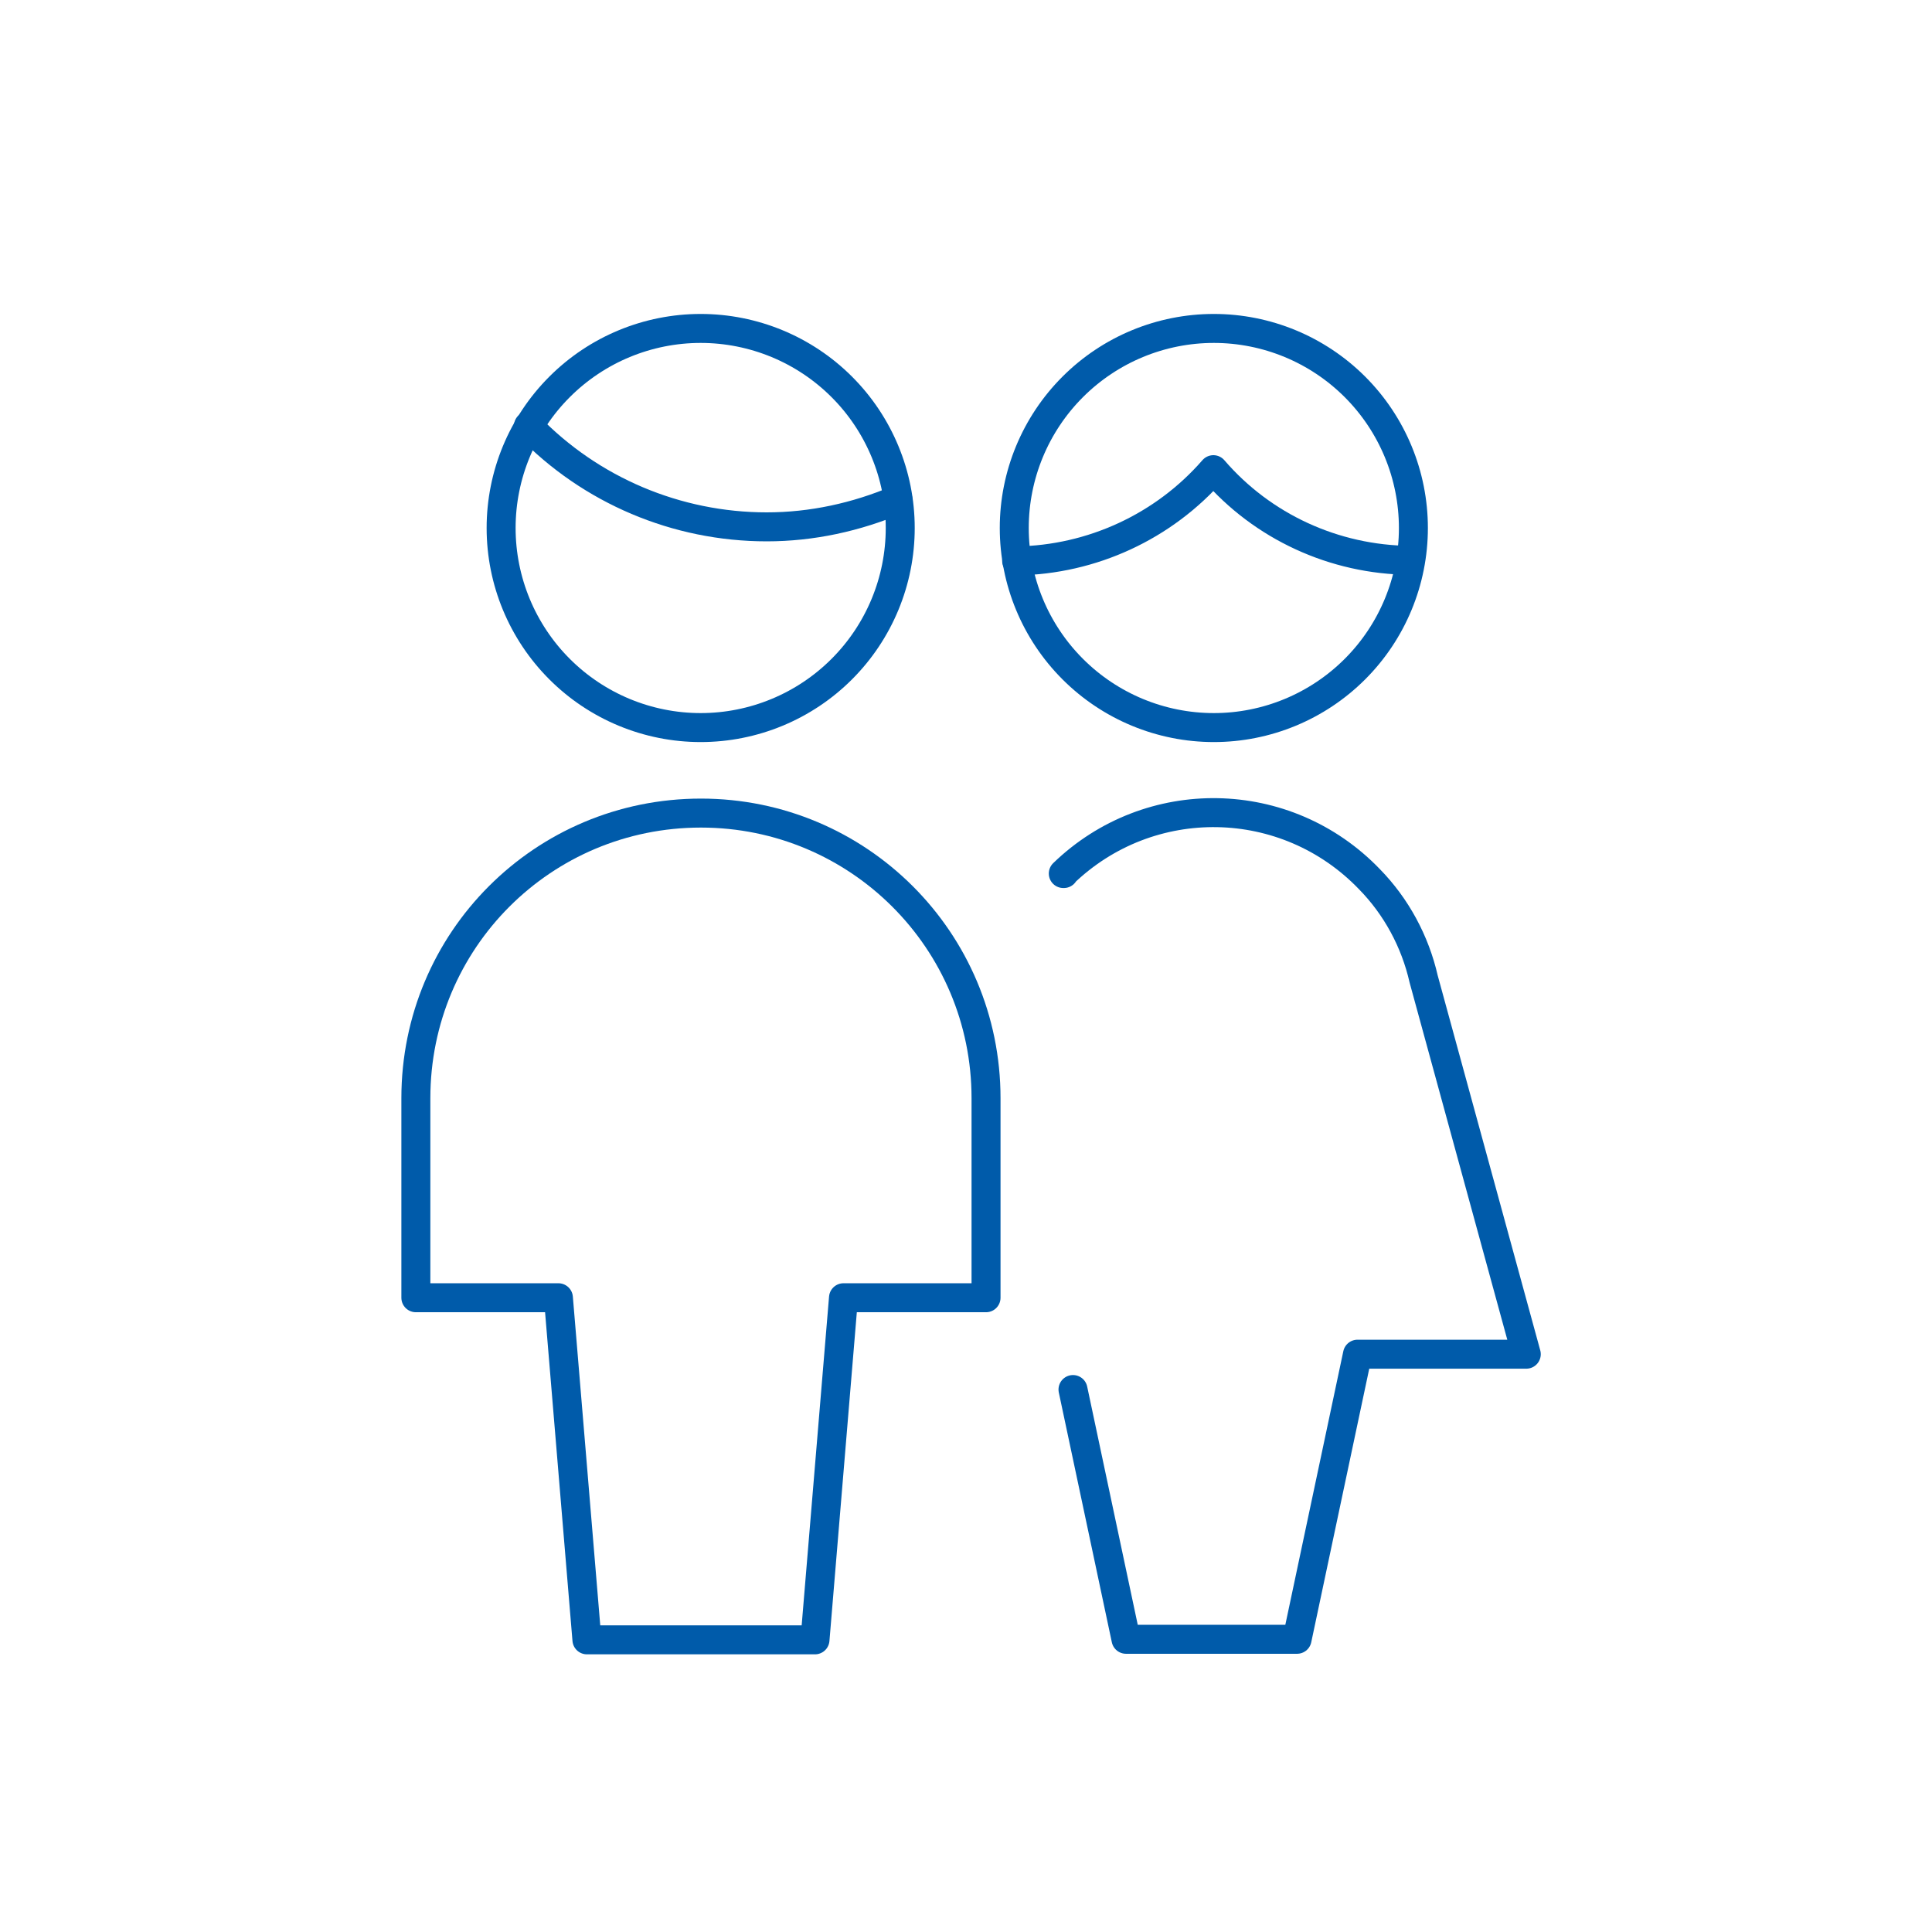 <svg width="100" height="100" viewBox="0 0 100 100" fill="none" xmlns="http://www.w3.org/2000/svg">
<path d="M55.065 45.214H55.036C59.492 40.905 66.575 41.023 70.884 45.509C72.271 46.925 73.245 48.726 73.688 50.673L79 70.093H70.264L67.136 84.849H58.282L55.538 71.922" stroke="#005BAA" stroke-width="1.5" stroke-linecap="round" stroke-linejoin="round"/>
<path d="M42.184 84.878L43.659 67.171H51.037V56.842C51.037 48.667 44.426 42.085 36.281 42.085C28.106 42.085 21.525 48.667 21.525 56.842V67.171H28.903L30.379 84.878H42.184Z" stroke="#005BAA" stroke-width="1.5" stroke-linecap="round" stroke-linejoin="round"/>
<path d="M27.381 22.076L27.351 22.047C30.568 25.381 35.024 27.27 39.687 27.27C42.019 27.27 44.321 26.769 46.475 25.854" stroke="#005BAA" stroke-width="1.5" stroke-linecap="round" stroke-linejoin="round"/>
<path d="M36.267 17C33.527 17 30.9 18.088 28.963 20.025C27.026 21.962 25.938 24.59 25.938 27.329C25.938 30.069 27.026 32.696 28.963 34.633C30.9 36.57 33.527 37.659 36.267 37.659C39.006 37.659 41.634 36.57 43.571 34.633C45.508 32.696 46.596 30.069 46.596 27.329C46.596 24.59 45.508 21.962 43.571 20.025C41.634 18.088 39.006 17 36.267 17V17Z" stroke="#005BAA" stroke-width="1.5" stroke-linecap="round" stroke-linejoin="round"/>
<path d="M52.652 29.032H52.622C56.518 28.973 60.236 27.261 62.804 24.31C65.342 27.261 69.061 28.973 72.986 29.003" stroke="#005BAA" stroke-width="1.5" stroke-linecap="round" stroke-linejoin="round"/>
<path d="M62.828 17C60.088 17 57.461 18.088 55.524 20.025C53.587 21.962 52.498 24.59 52.498 27.329C52.498 30.069 53.587 32.696 55.524 34.633C57.461 36.57 60.088 37.659 62.828 37.659C65.567 37.659 68.194 36.57 70.132 34.633C72.069 32.696 73.157 30.069 73.157 27.329C73.157 24.59 72.069 21.962 70.132 20.025C68.194 18.088 65.567 17 62.828 17V17Z" stroke="#005BAA" stroke-width="1.5" stroke-linecap="round" stroke-linejoin="round"/>
</svg>
